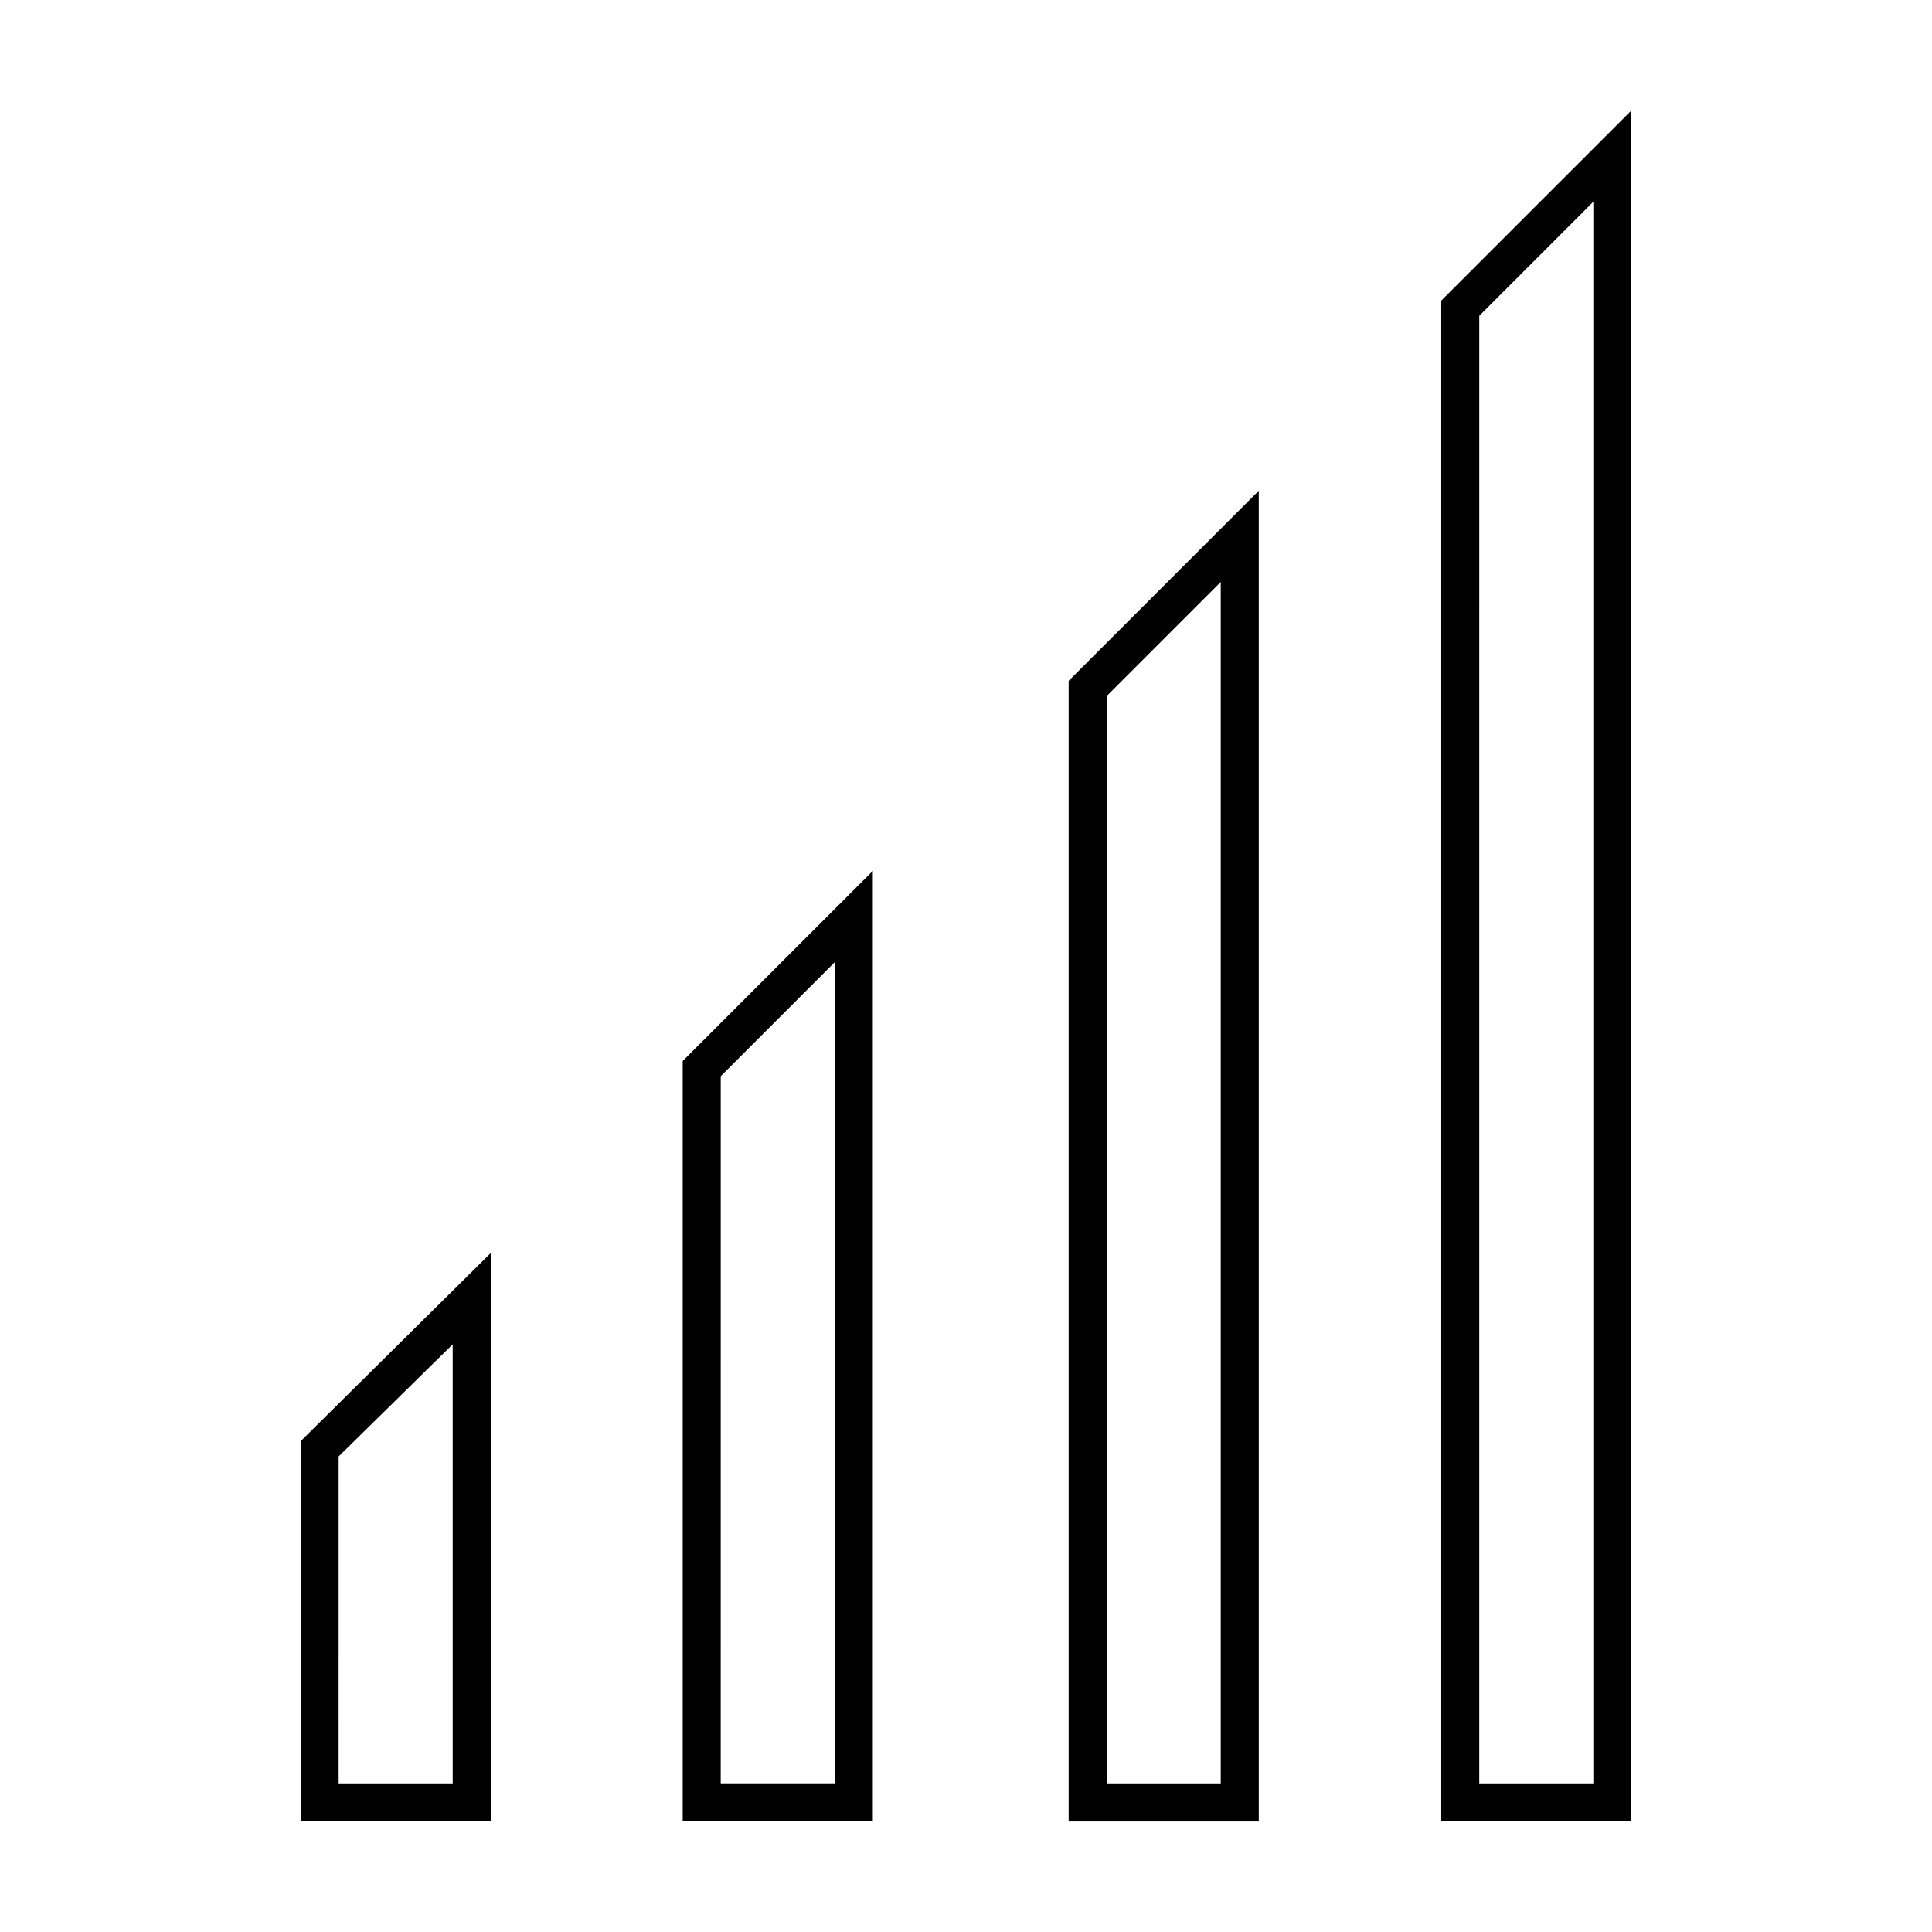 <?xml version="1.0" encoding="UTF-8"?>
<!-- Uploaded to: SVG Repo, www.svgrepo.com, Generator: SVG Repo Mixer Tools -->
<svg fill="#000000" width="800px" height="800px" version="1.1" viewBox="144 144 512 512" xmlns="http://www.w3.org/2000/svg">
 <g>
  <path d="m365.23 398.99v217.64h-30.23l0.004-187.42 30.227-30.227m10.078-24.184-50.383 50.383v201.52h50.383z"/>
  <path d="m467.51 298.23v318.41h-30.23l0.004-288.18 30.227-30.227m10.078-24.184-50.383 50.383v302.29h50.383z"/>
  <path d="m566.25 197.47v419.17h-30.23l0.004-388.94 30.227-30.227m10.078-24.184-50.383 50.379v403.05h50.383z"/>
  <path d="m263.97 500.26v116.38h-30.23l0.004-86.656 30.227-29.723m10.078-24.184-50.383 49.875v100.76h50.383z"/>
 </g>
</svg>